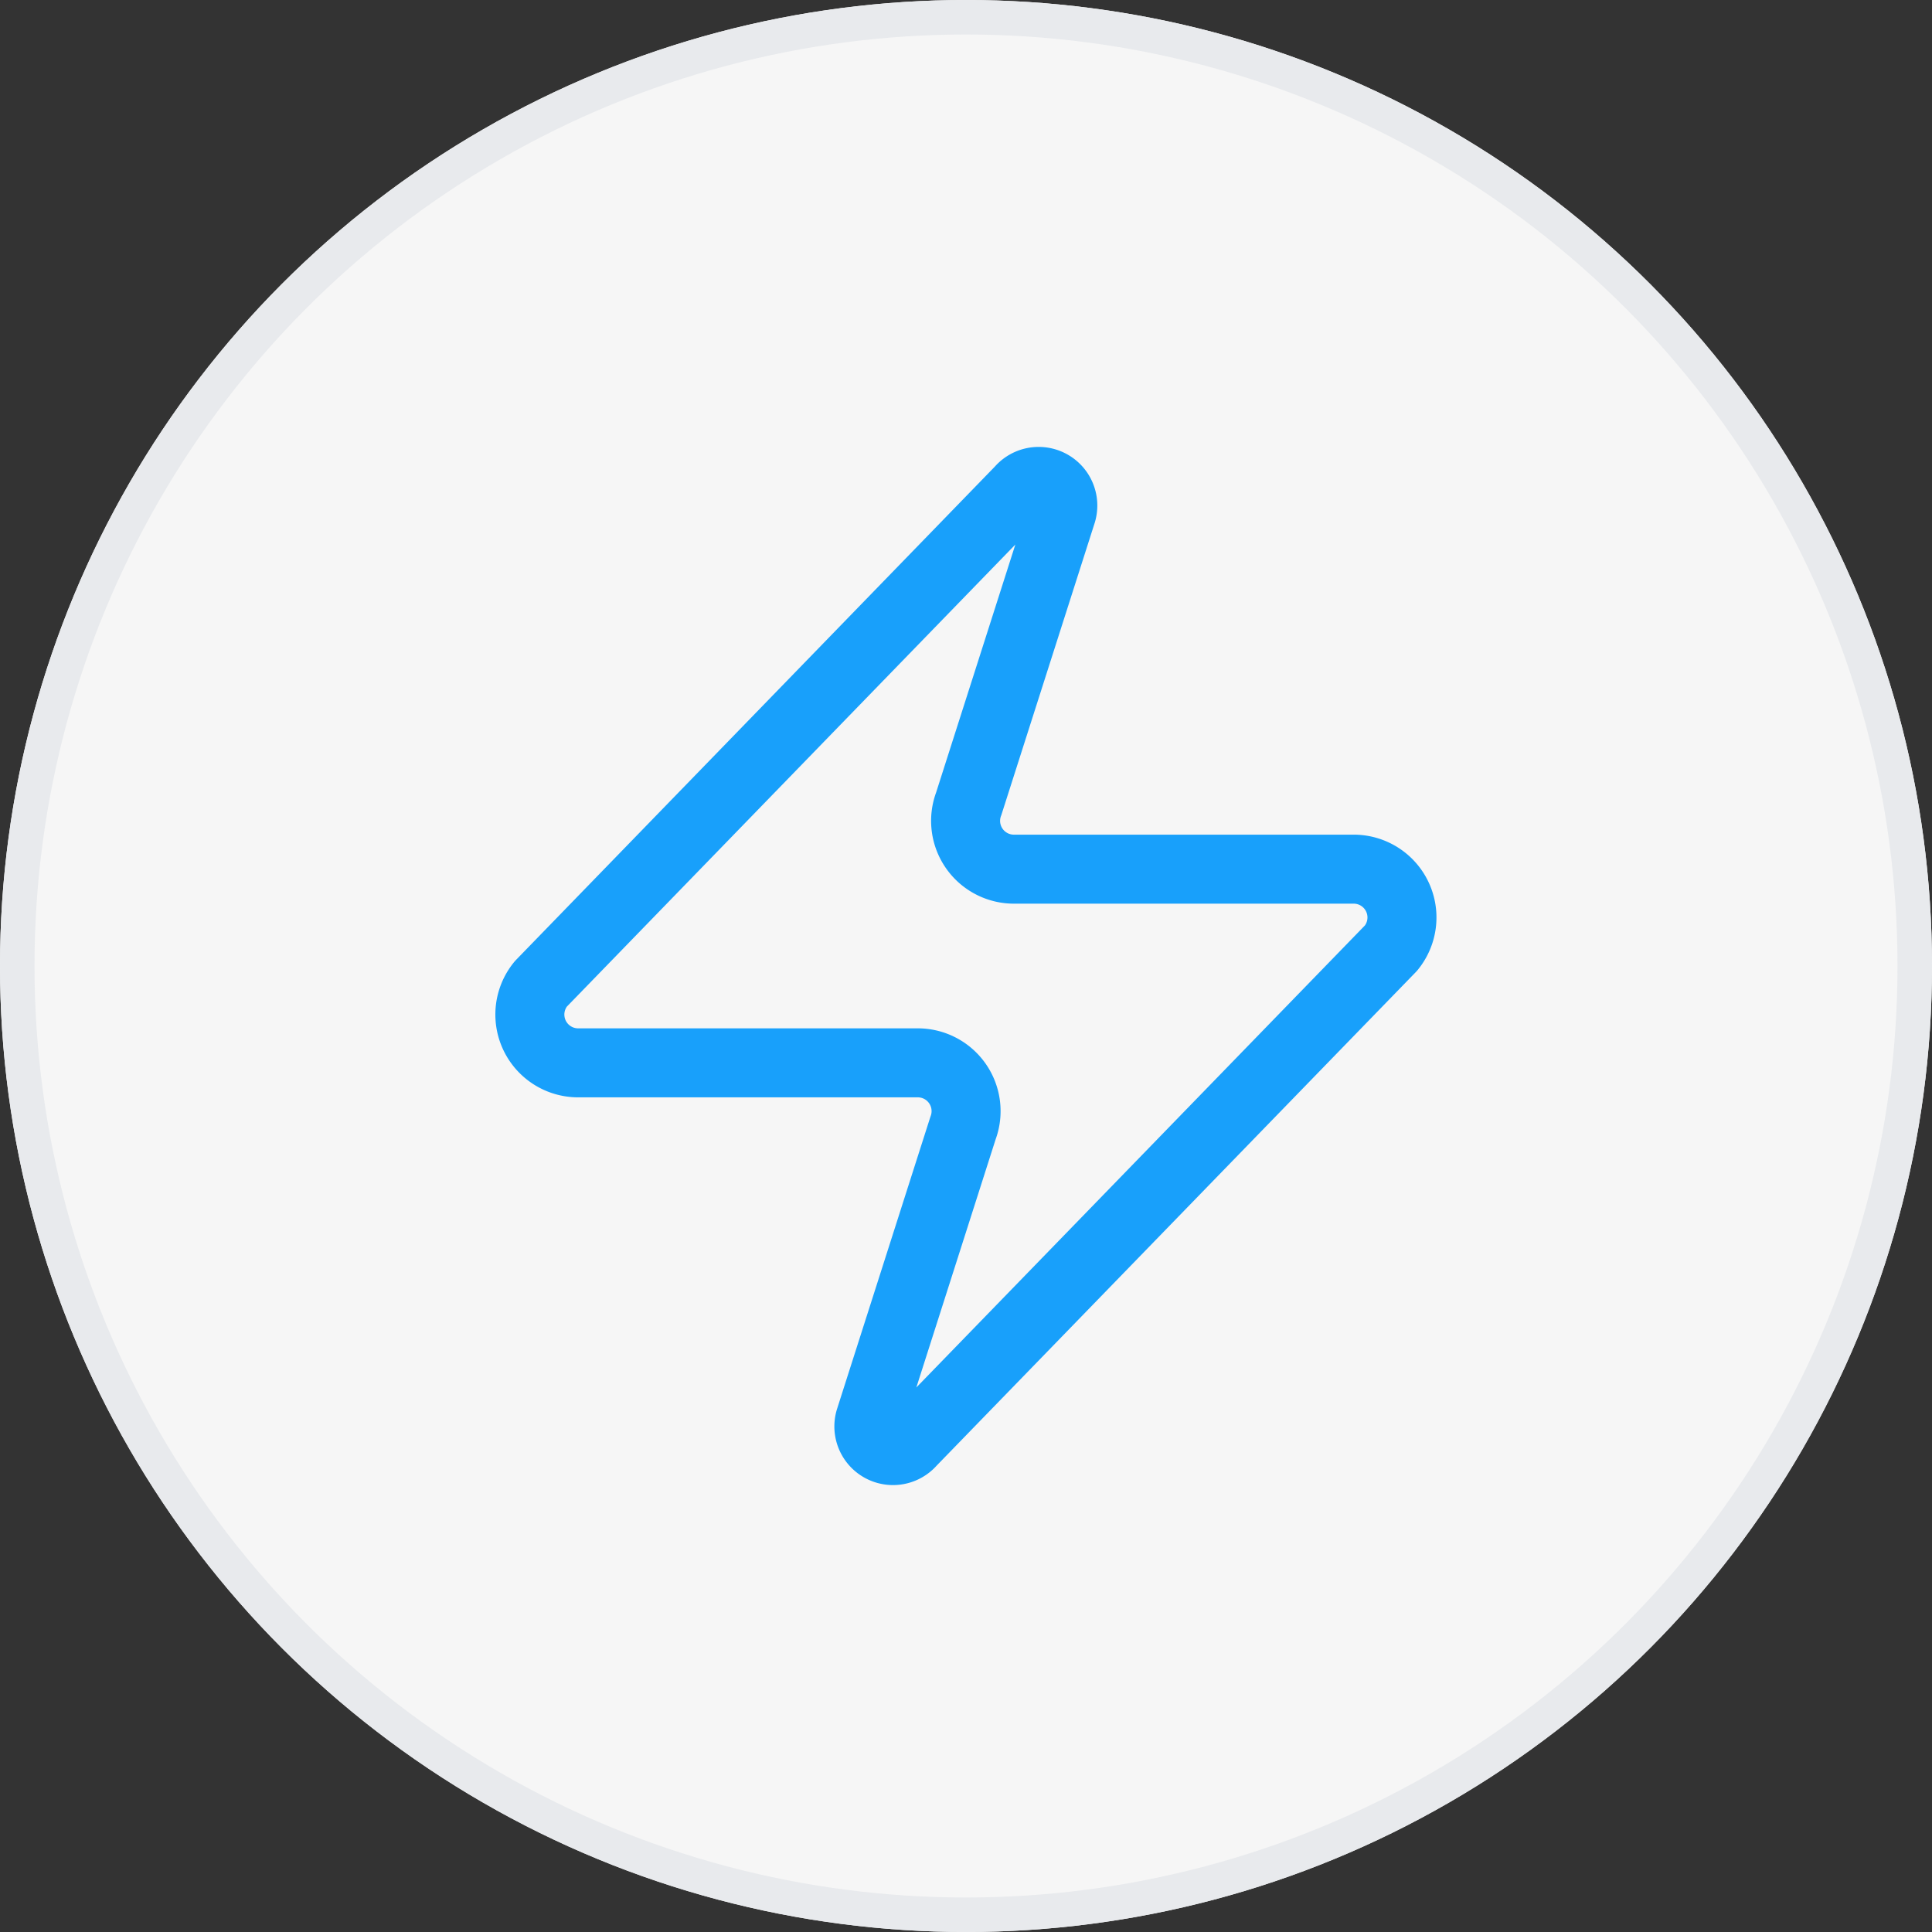 <svg xmlns="http://www.w3.org/2000/svg" width="56" height="56" viewBox="0 0 56 56"><rect x="0" y="0" width="56" height="56" fill="#333333" stroke="none"/><defs><style>.a{fill:#f6f6f6;stroke:#e8eaed;}.b,.d{fill:none;}.b{stroke:#18a0fb;stroke-linecap:round;stroke-linejoin:round;stroke-width:2px;}.c{stroke:none;}</style></defs><g transform="translate(-975.037 -1216.037)"><g class="a" transform="translate(975.037 1216.037)"><circle class="c" cx="28" cy="28" r="28"/><circle class="d" cx="28" cy="28" r="27.5"/></g><path class="b" d="M4.405,18.845A1.4,1.4,0,0,1,3.31,16.557L17.206,2.24a.7.7,0,0,1,1.207.646l-2.7,8.45a1.4,1.4,0,0,0,1.319,1.895h9.826a1.4,1.4,0,0,1,1.095,2.288l-13.9,14.317a.7.7,0,0,1-1.207-.646l2.7-8.45a1.4,1.4,0,0,0-1.319-1.895Z" transform="translate(987.403 1227.999)"/></g></svg>